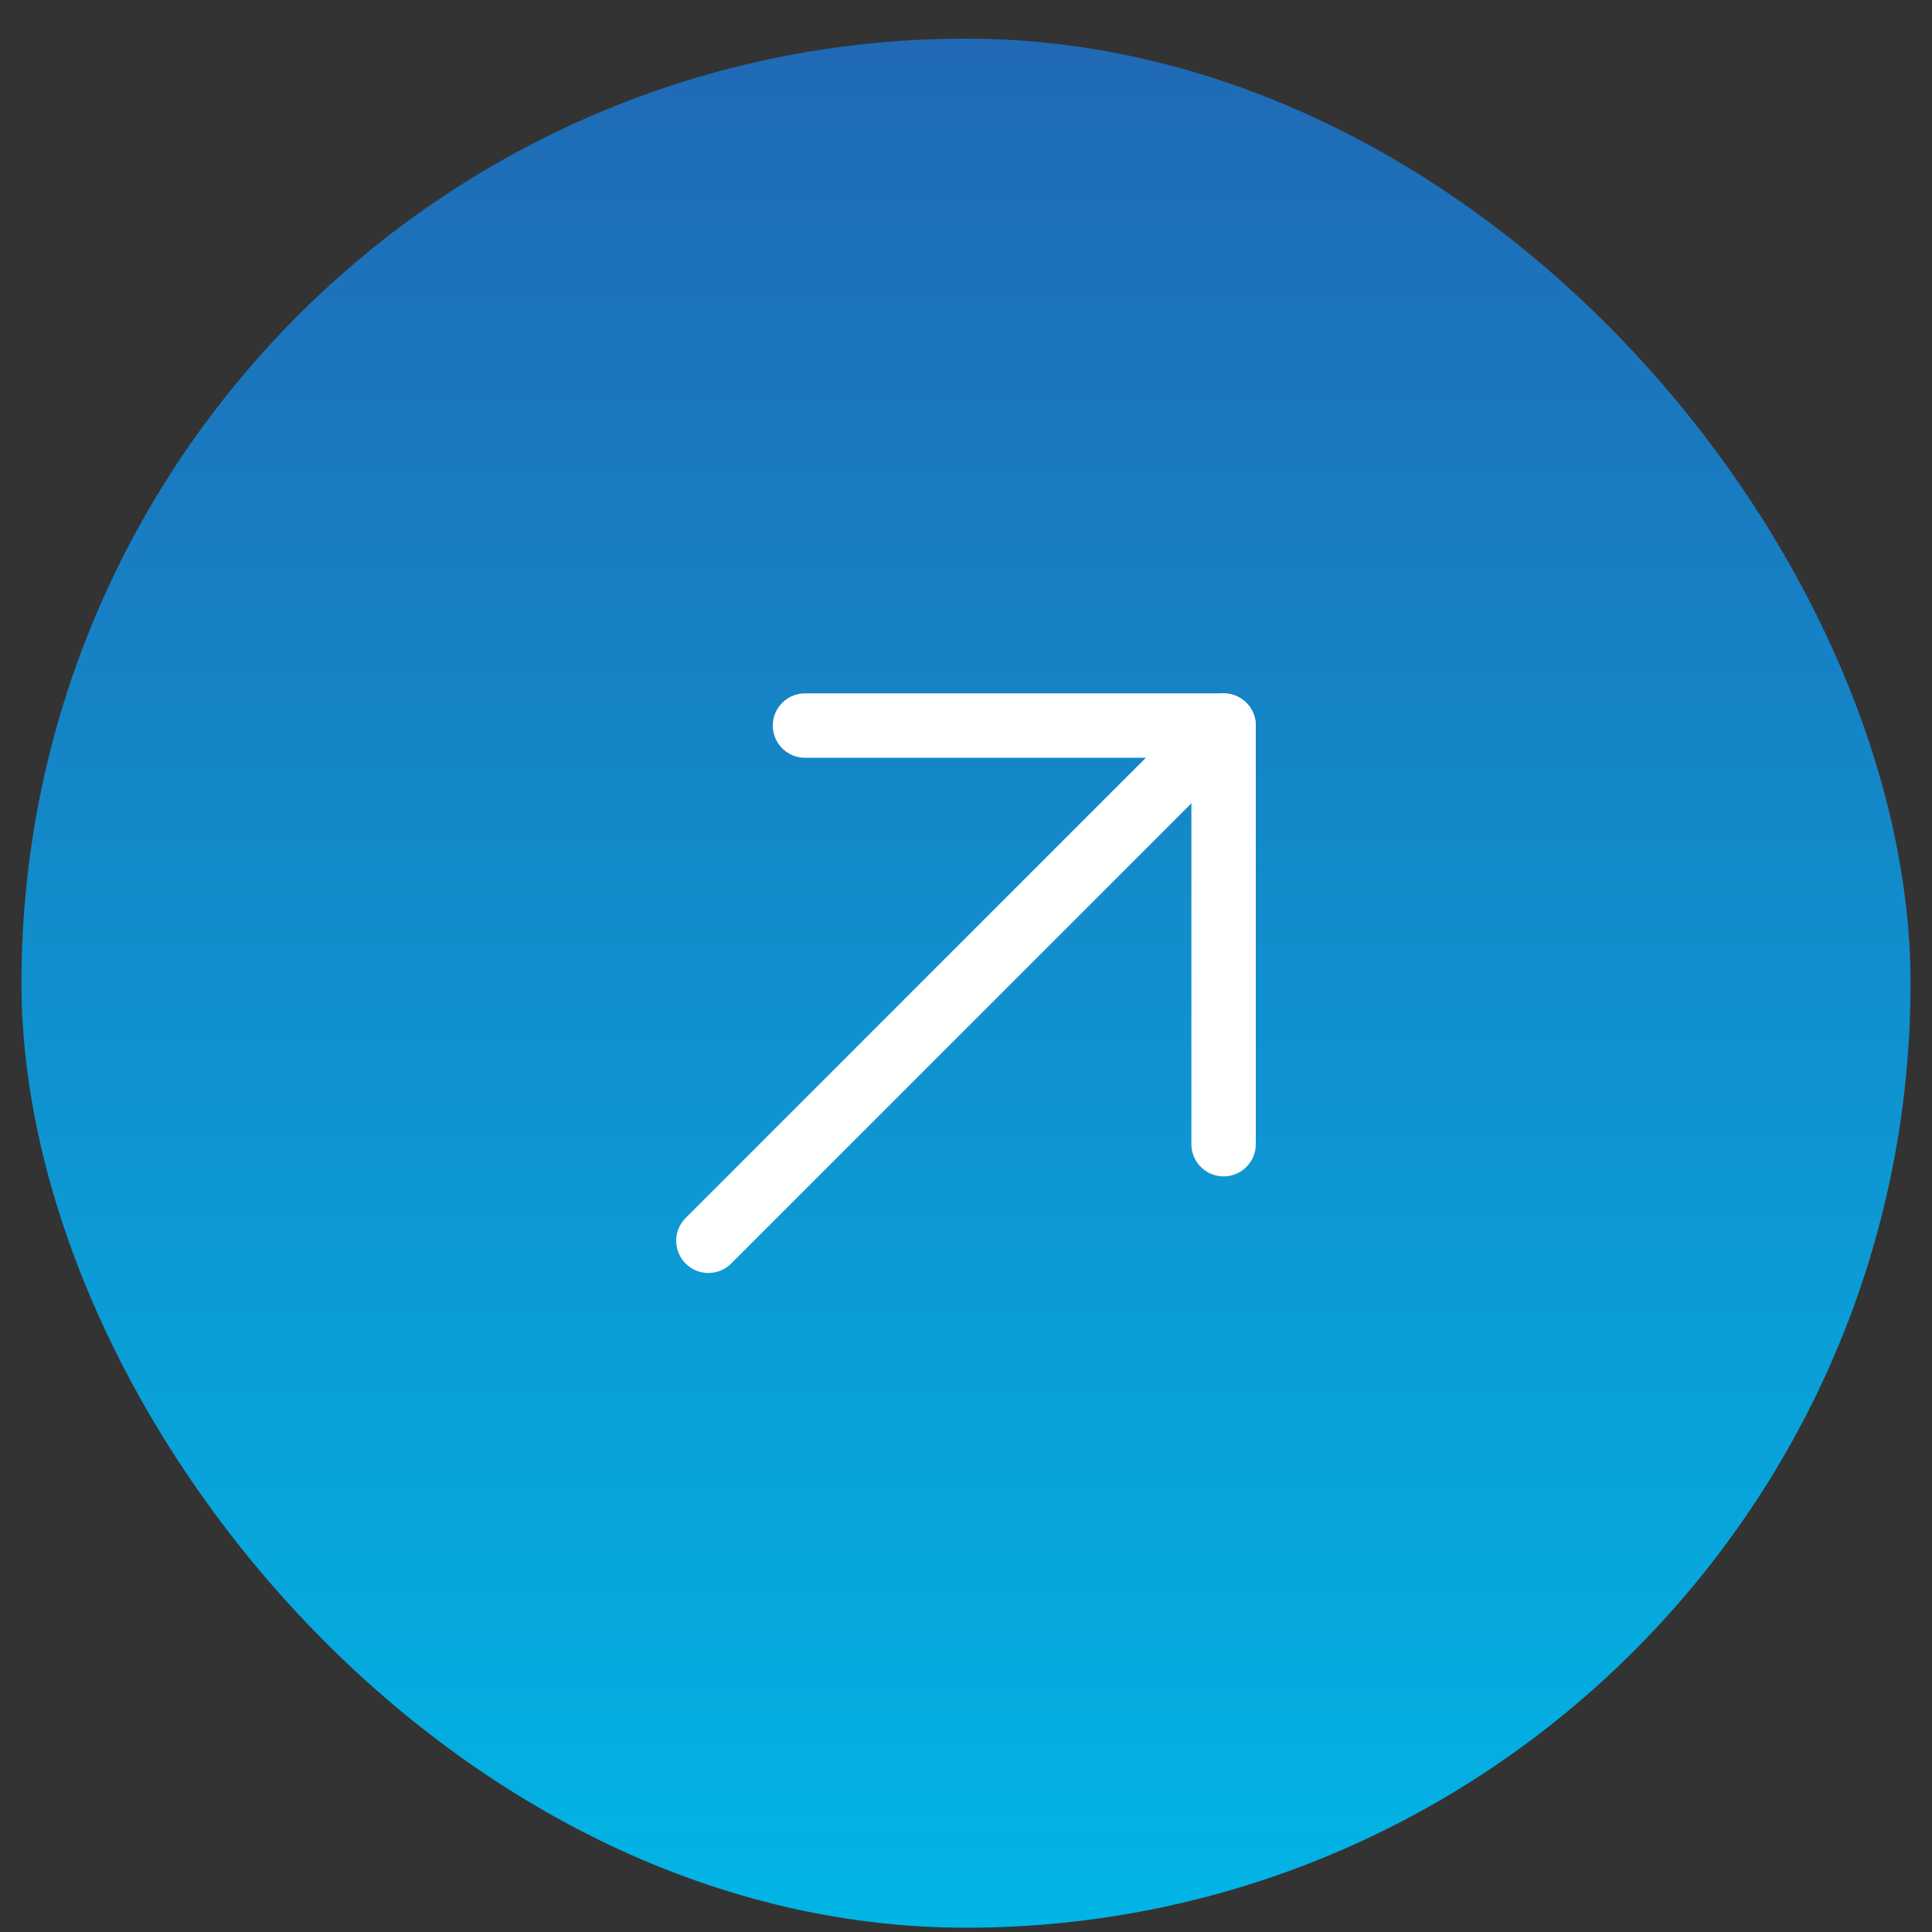 <svg width="45" height="45" viewBox="0 0 45 45" fill="none" xmlns="http://www.w3.org/2000/svg">
<rect x="0" y="0" width="45" height="45" fill="#333333" stroke="none"/>
<rect x="0.5" y="0.9" width="44" height="44" rx="22" fill="url(#paint0_linear_857_15417)"/>
<path d="M16.5 28.9L28.5 16.9" stroke="white" stroke-width="1.5" stroke-linecap="round" stroke-linejoin="round"/>
<path d="M18.75 16.9H28.5V26.65" stroke="white" stroke-width="1.5" stroke-linecap="round" stroke-linejoin="round"/>
<defs>
<linearGradient id="paint0_linear_857_15417" x1="22.5" y1="0.9" x2="22.5" y2="44.9" gradientUnits="userSpaceOnUse">
<stop stop-color="#2069B5"/>
<stop offset="1" stop-color="#01B5E6"/>
</linearGradient>
</defs>
</svg>
